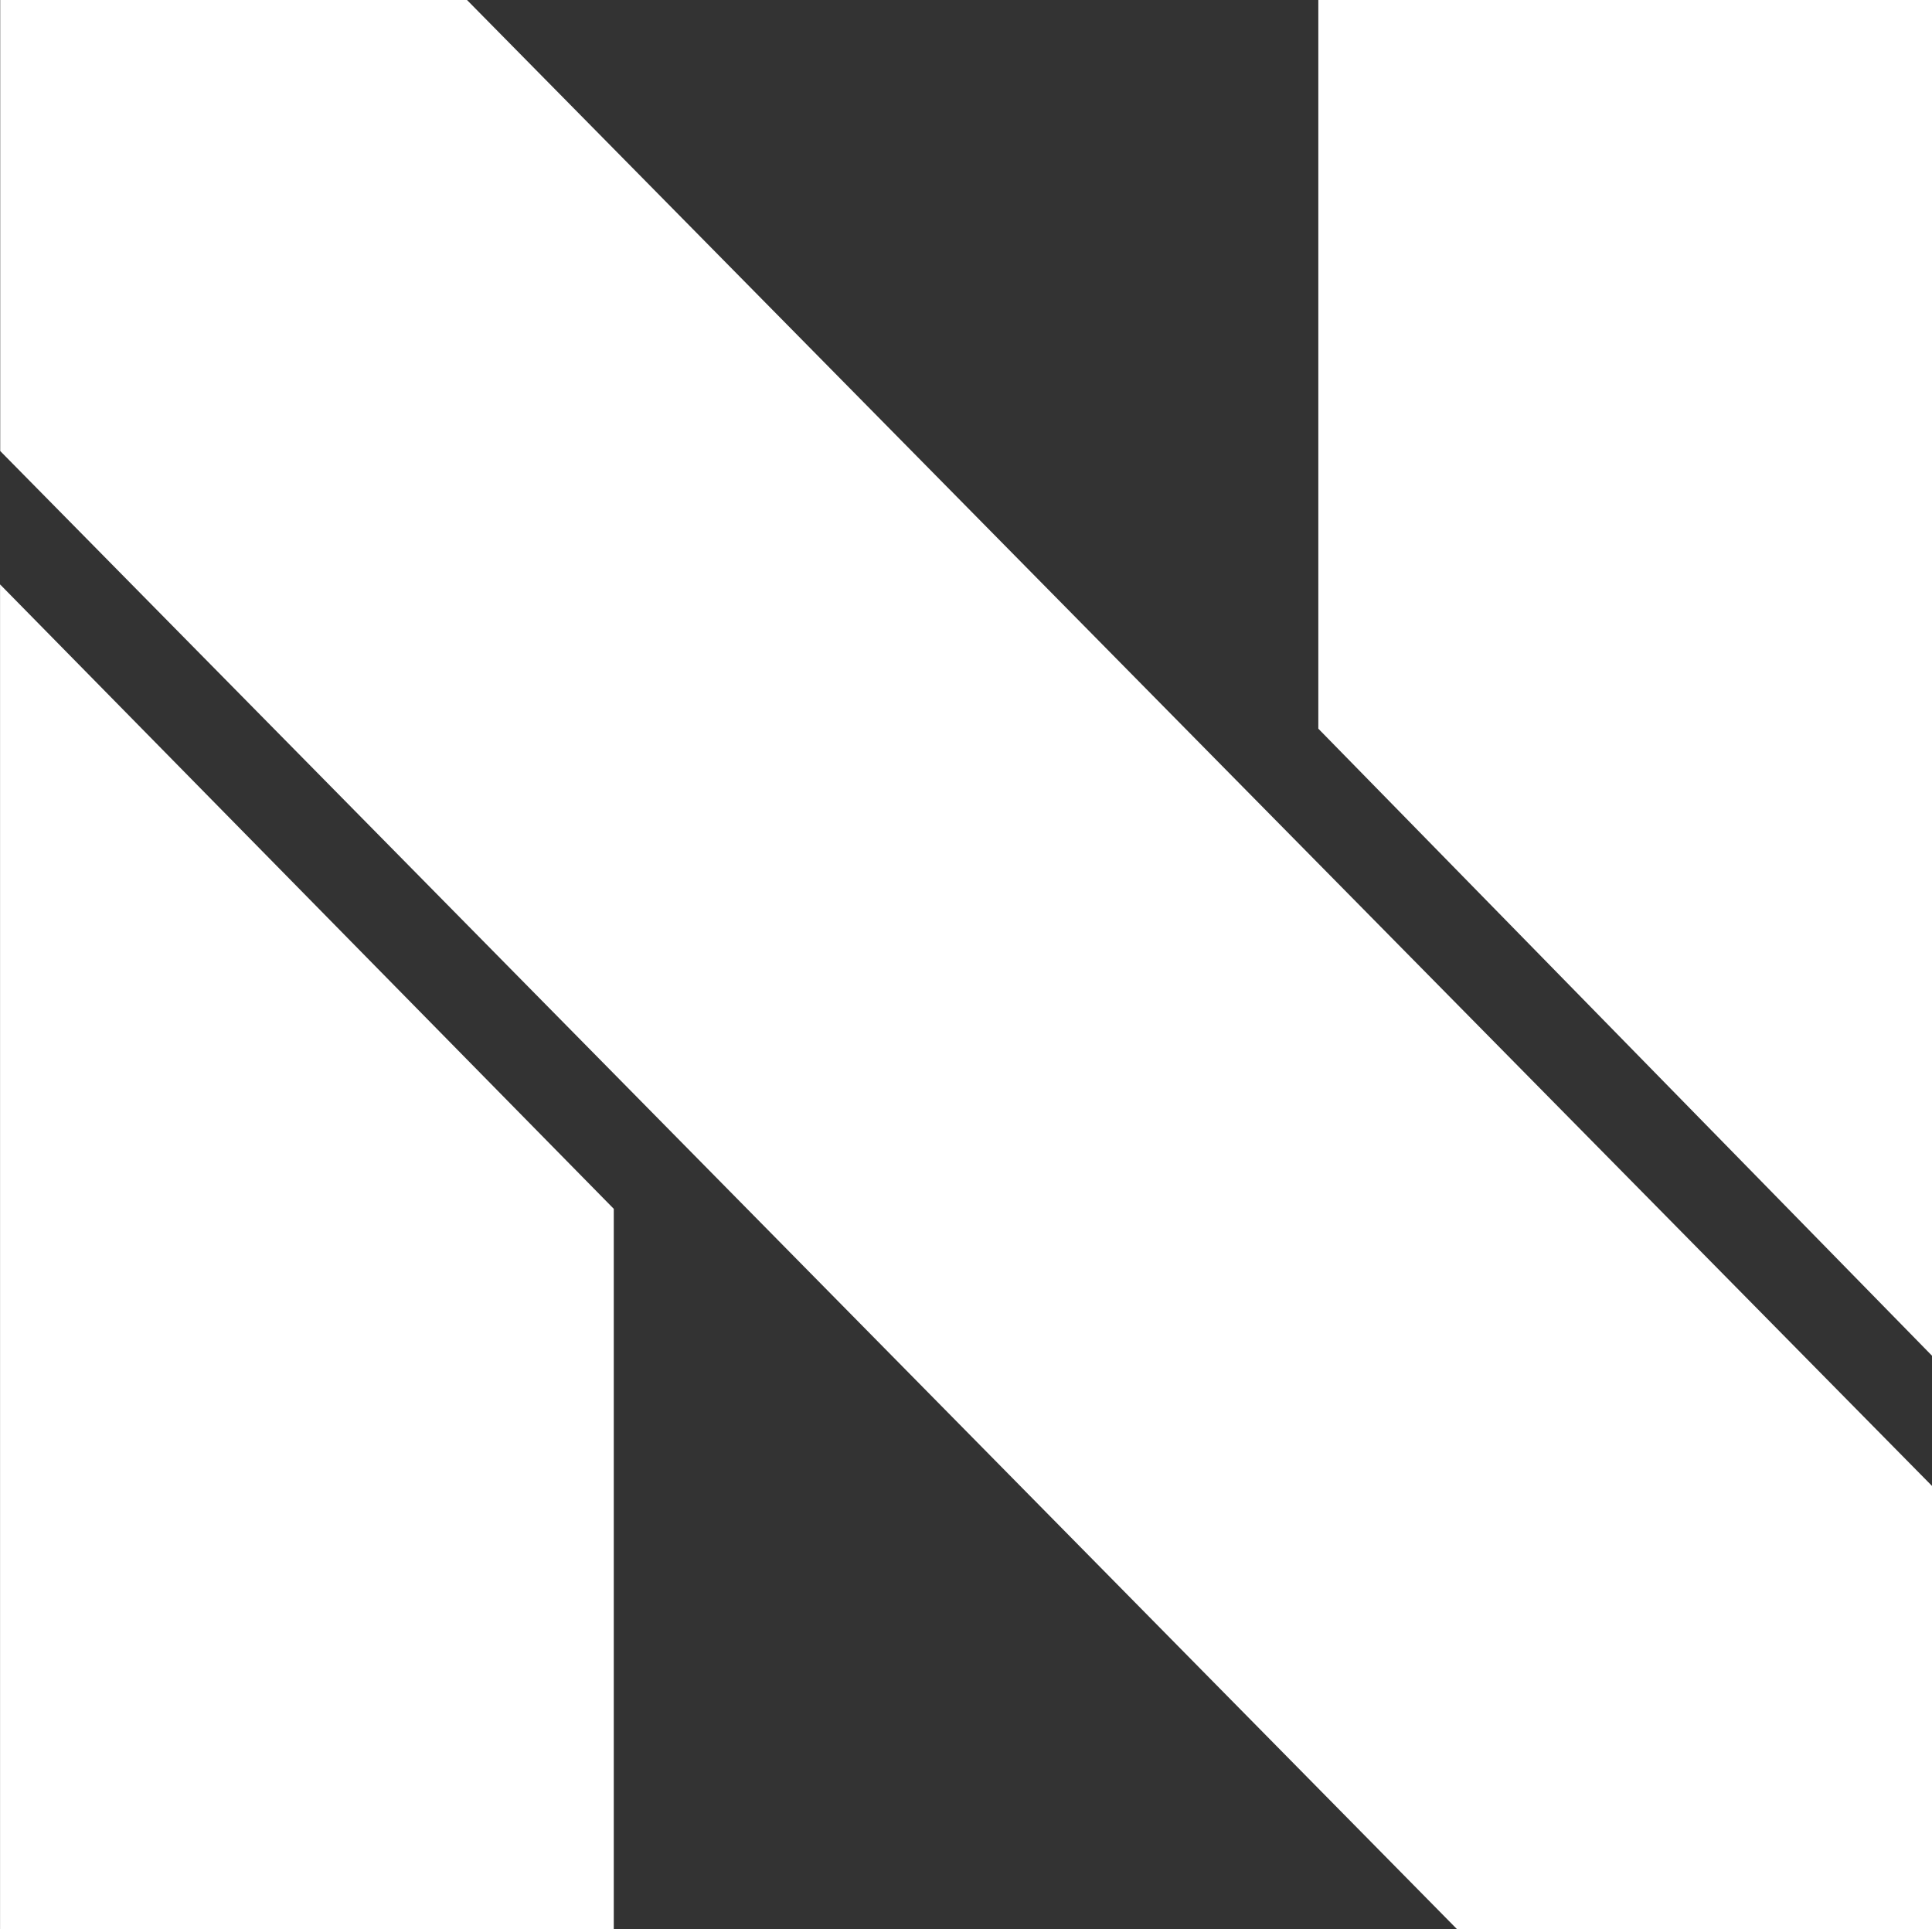 <svg xmlns="http://www.w3.org/2000/svg" width="37.052" height="37" viewBox="0 0 37.052 37">
  <rect x="0" y="0" width="37.052" height="37" fill="#333333" stroke="none"/>
  <g id="Group_1953" data-name="Group 1953" transform="translate(0)">
    <path id="Path_3" data-name="Path 3" d="M223.241,278.565l28.1,28.5v8.5h-9.109l-27.943-28.351v-8.649Zm2.815,37h-11.77V289.772l11.77,11.975Zm25.282-37v26l-11.77-12.026V278.565Z" transform="translate(-214.285 -278.565)" fill="#fff"/>
  </g>
</svg>
